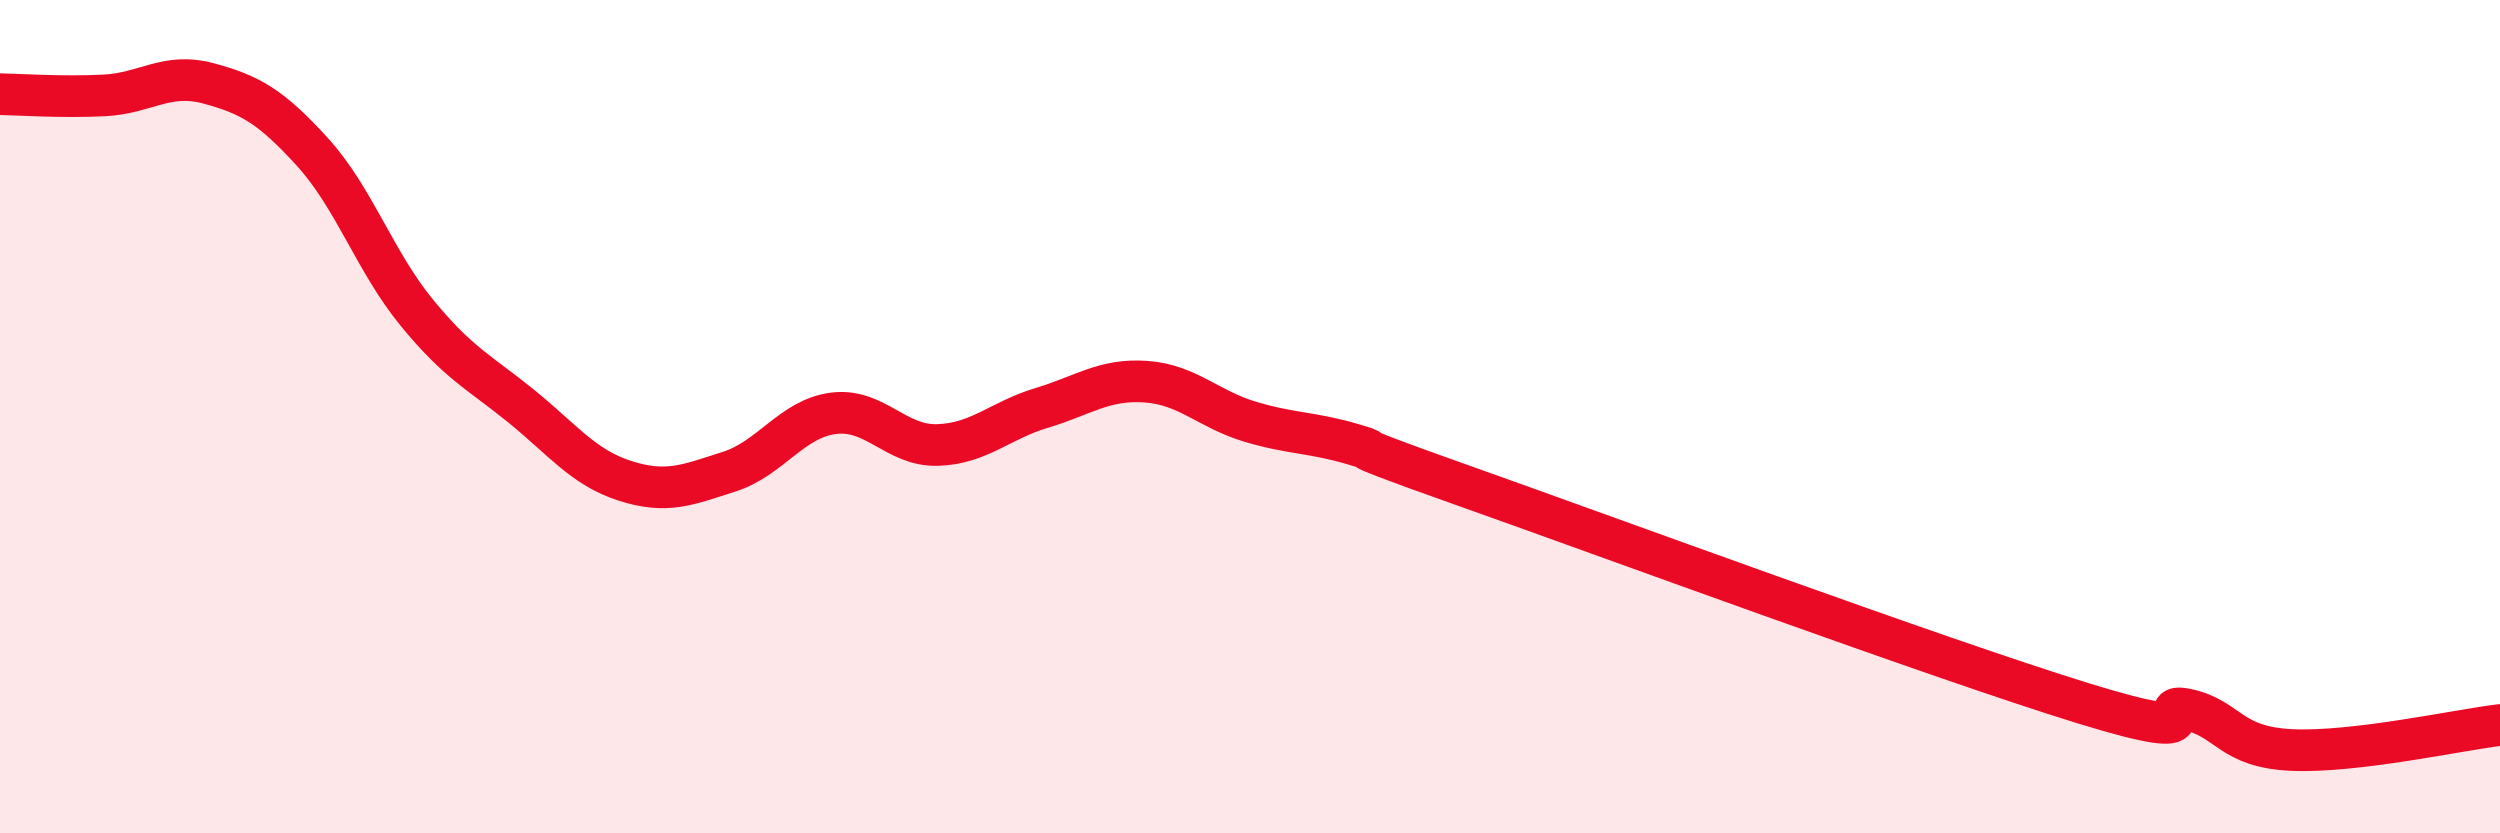 
    <svg width="60" height="20" viewBox="0 0 60 20" xmlns="http://www.w3.org/2000/svg">
      <path
        d="M 0,2.26 C 0.5,2.27 1.5,2.34 2.5,2.29 C 3.5,2.24 4,1.73 5,2 C 6,2.27 6.5,2.55 7.5,3.65 C 8.5,4.75 9,6.28 10,7.5 C 11,8.72 11.5,8.93 12.5,9.74 C 13.5,10.55 14,11.22 15,11.54 C 16,11.86 16.5,11.64 17.5,11.32 C 18.5,11 19,10.05 20,9.92 C 21,9.79 21.5,10.71 22.5,10.68 C 23.5,10.65 24,10.09 25,9.79 C 26,9.49 26.5,9.09 27.5,9.16 C 28.5,9.23 29,9.82 30,10.12 C 31,10.42 31.5,10.37 32.5,10.67 C 33.5,10.97 31.5,10.37 35,11.61 C 38.5,12.85 46.5,15.8 50,16.88 C 53.5,17.96 51.5,16.81 52.5,17.03 C 53.5,17.25 53.5,17.93 55,18 C 56.5,18.07 59,17.52 60,17.4L60 20L0 20Z"
        fill="#EB0A25"
        opacity="0.1"
        stroke-linecap="round"
        stroke-linejoin="round"
      />
      <path
        d="M 0,2.26 C 0.5,2.27 1.5,2.34 2.5,2.29 C 3.5,2.24 4,1.73 5,2 C 6,2.27 6.5,2.55 7.5,3.65 C 8.5,4.75 9,6.28 10,7.5 C 11,8.72 11.5,8.93 12.5,9.74 C 13.5,10.55 14,11.22 15,11.54 C 16,11.86 16.5,11.64 17.5,11.32 C 18.5,11 19,10.05 20,9.92 C 21,9.79 21.5,10.71 22.5,10.68 C 23.5,10.65 24,10.09 25,9.79 C 26,9.49 26.5,9.09 27.5,9.16 C 28.5,9.23 29,9.82 30,10.12 C 31,10.42 31.5,10.37 32.5,10.67 C 33.5,10.97 31.5,10.37 35,11.61 C 38.5,12.85 46.5,15.8 50,16.88 C 53.5,17.96 51.5,16.81 52.5,17.03 C 53.5,17.25 53.5,17.93 55,18 C 56.5,18.07 59,17.52 60,17.4"
        stroke="#EB0A25"
        stroke-width="1"
        fill="none"
        stroke-linecap="round"
        stroke-linejoin="round"
      />
    </svg>
  
